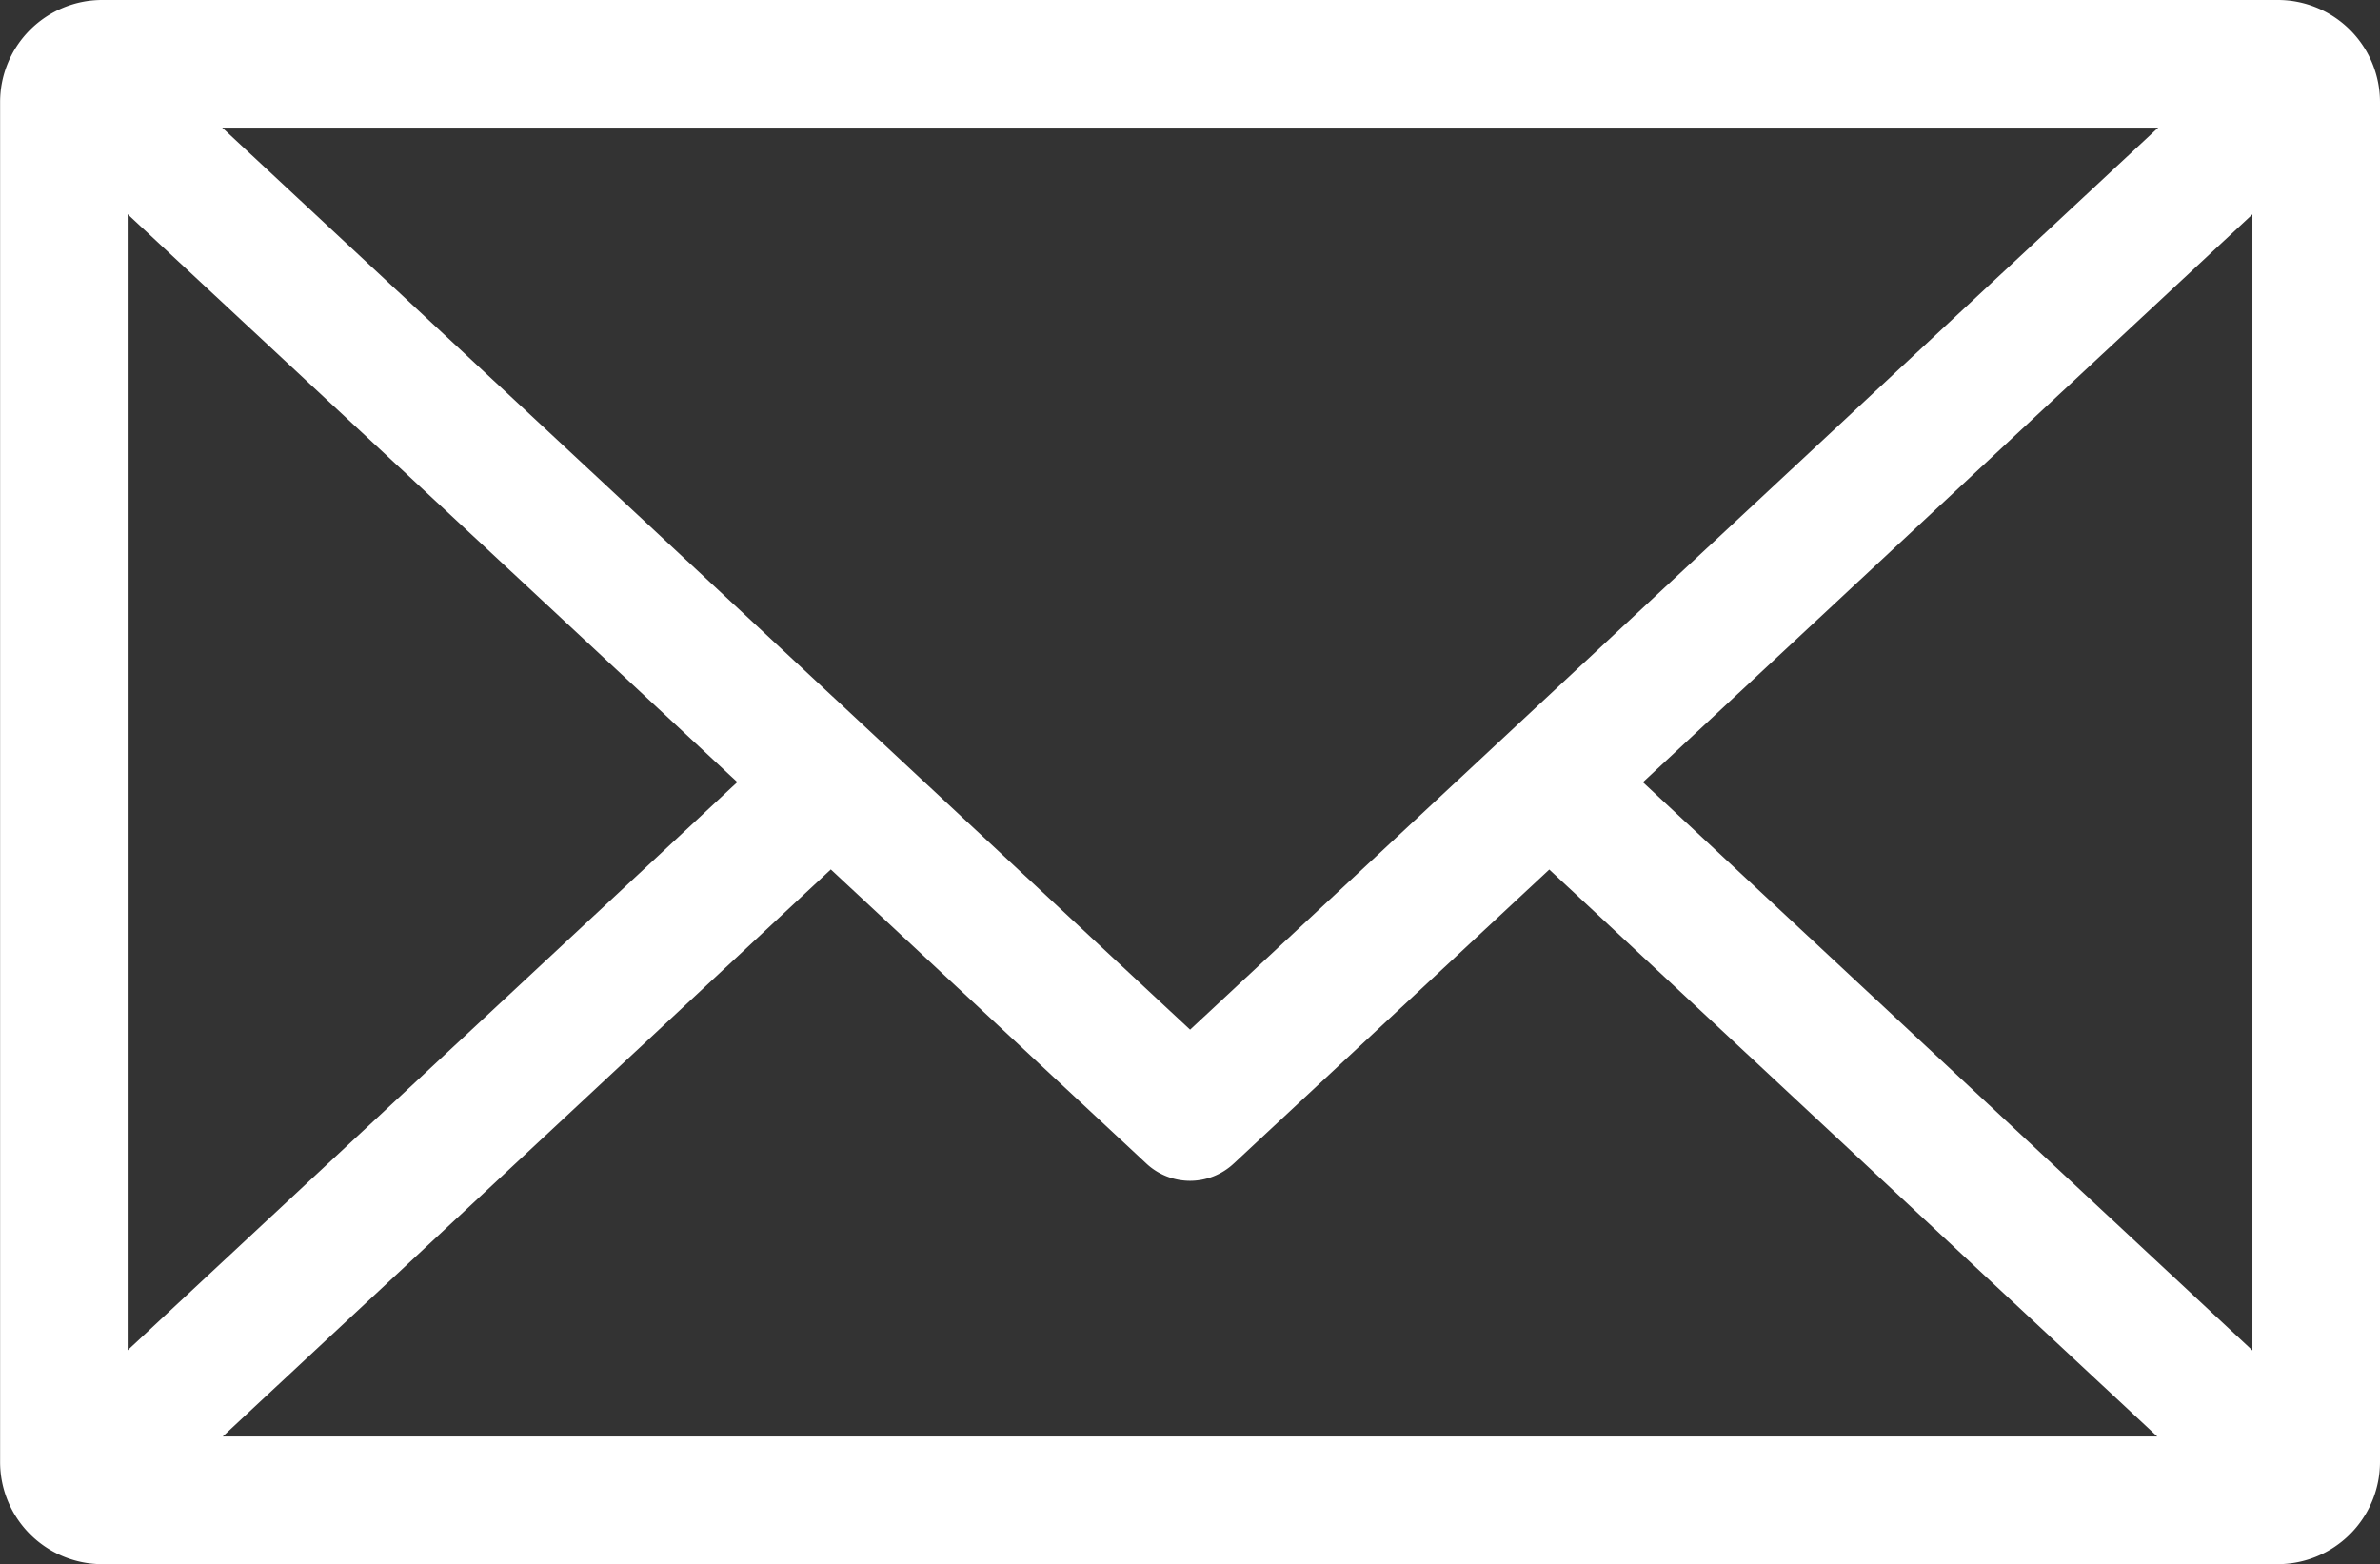 <svg xmlns="http://www.w3.org/2000/svg" width="23.006" height="15.121" viewBox="0 0 23.006 15.121">
  <rect x="0" y="0" width="23.006" height="15.121" fill="#333333" stroke="none"/>
  <path id="Path_348" data-name="Path 348" d="M9082.124,131.845h-21.031a.987.987,0,0,0-.987.987v13.147a.988.988,0,0,0,.987.987h21.031a.989.989,0,0,0,.987-.987V132.832A.988.988,0,0,0,9082.124,131.845Zm-20.785,2.071,5.893,5.49-5.893,5.492Zm10.27,7.883-9.356-8.72h18.714Zm-3.473-1.549,3.051,2.844a.618.618,0,0,0,.843,0l3.051-2.843,5.877,5.481h-18.7Zm7.85-.843,5.892-5.49V144.9Z" transform="translate(-9060.105 -131.845)" fill="#fff"/>
</svg>
